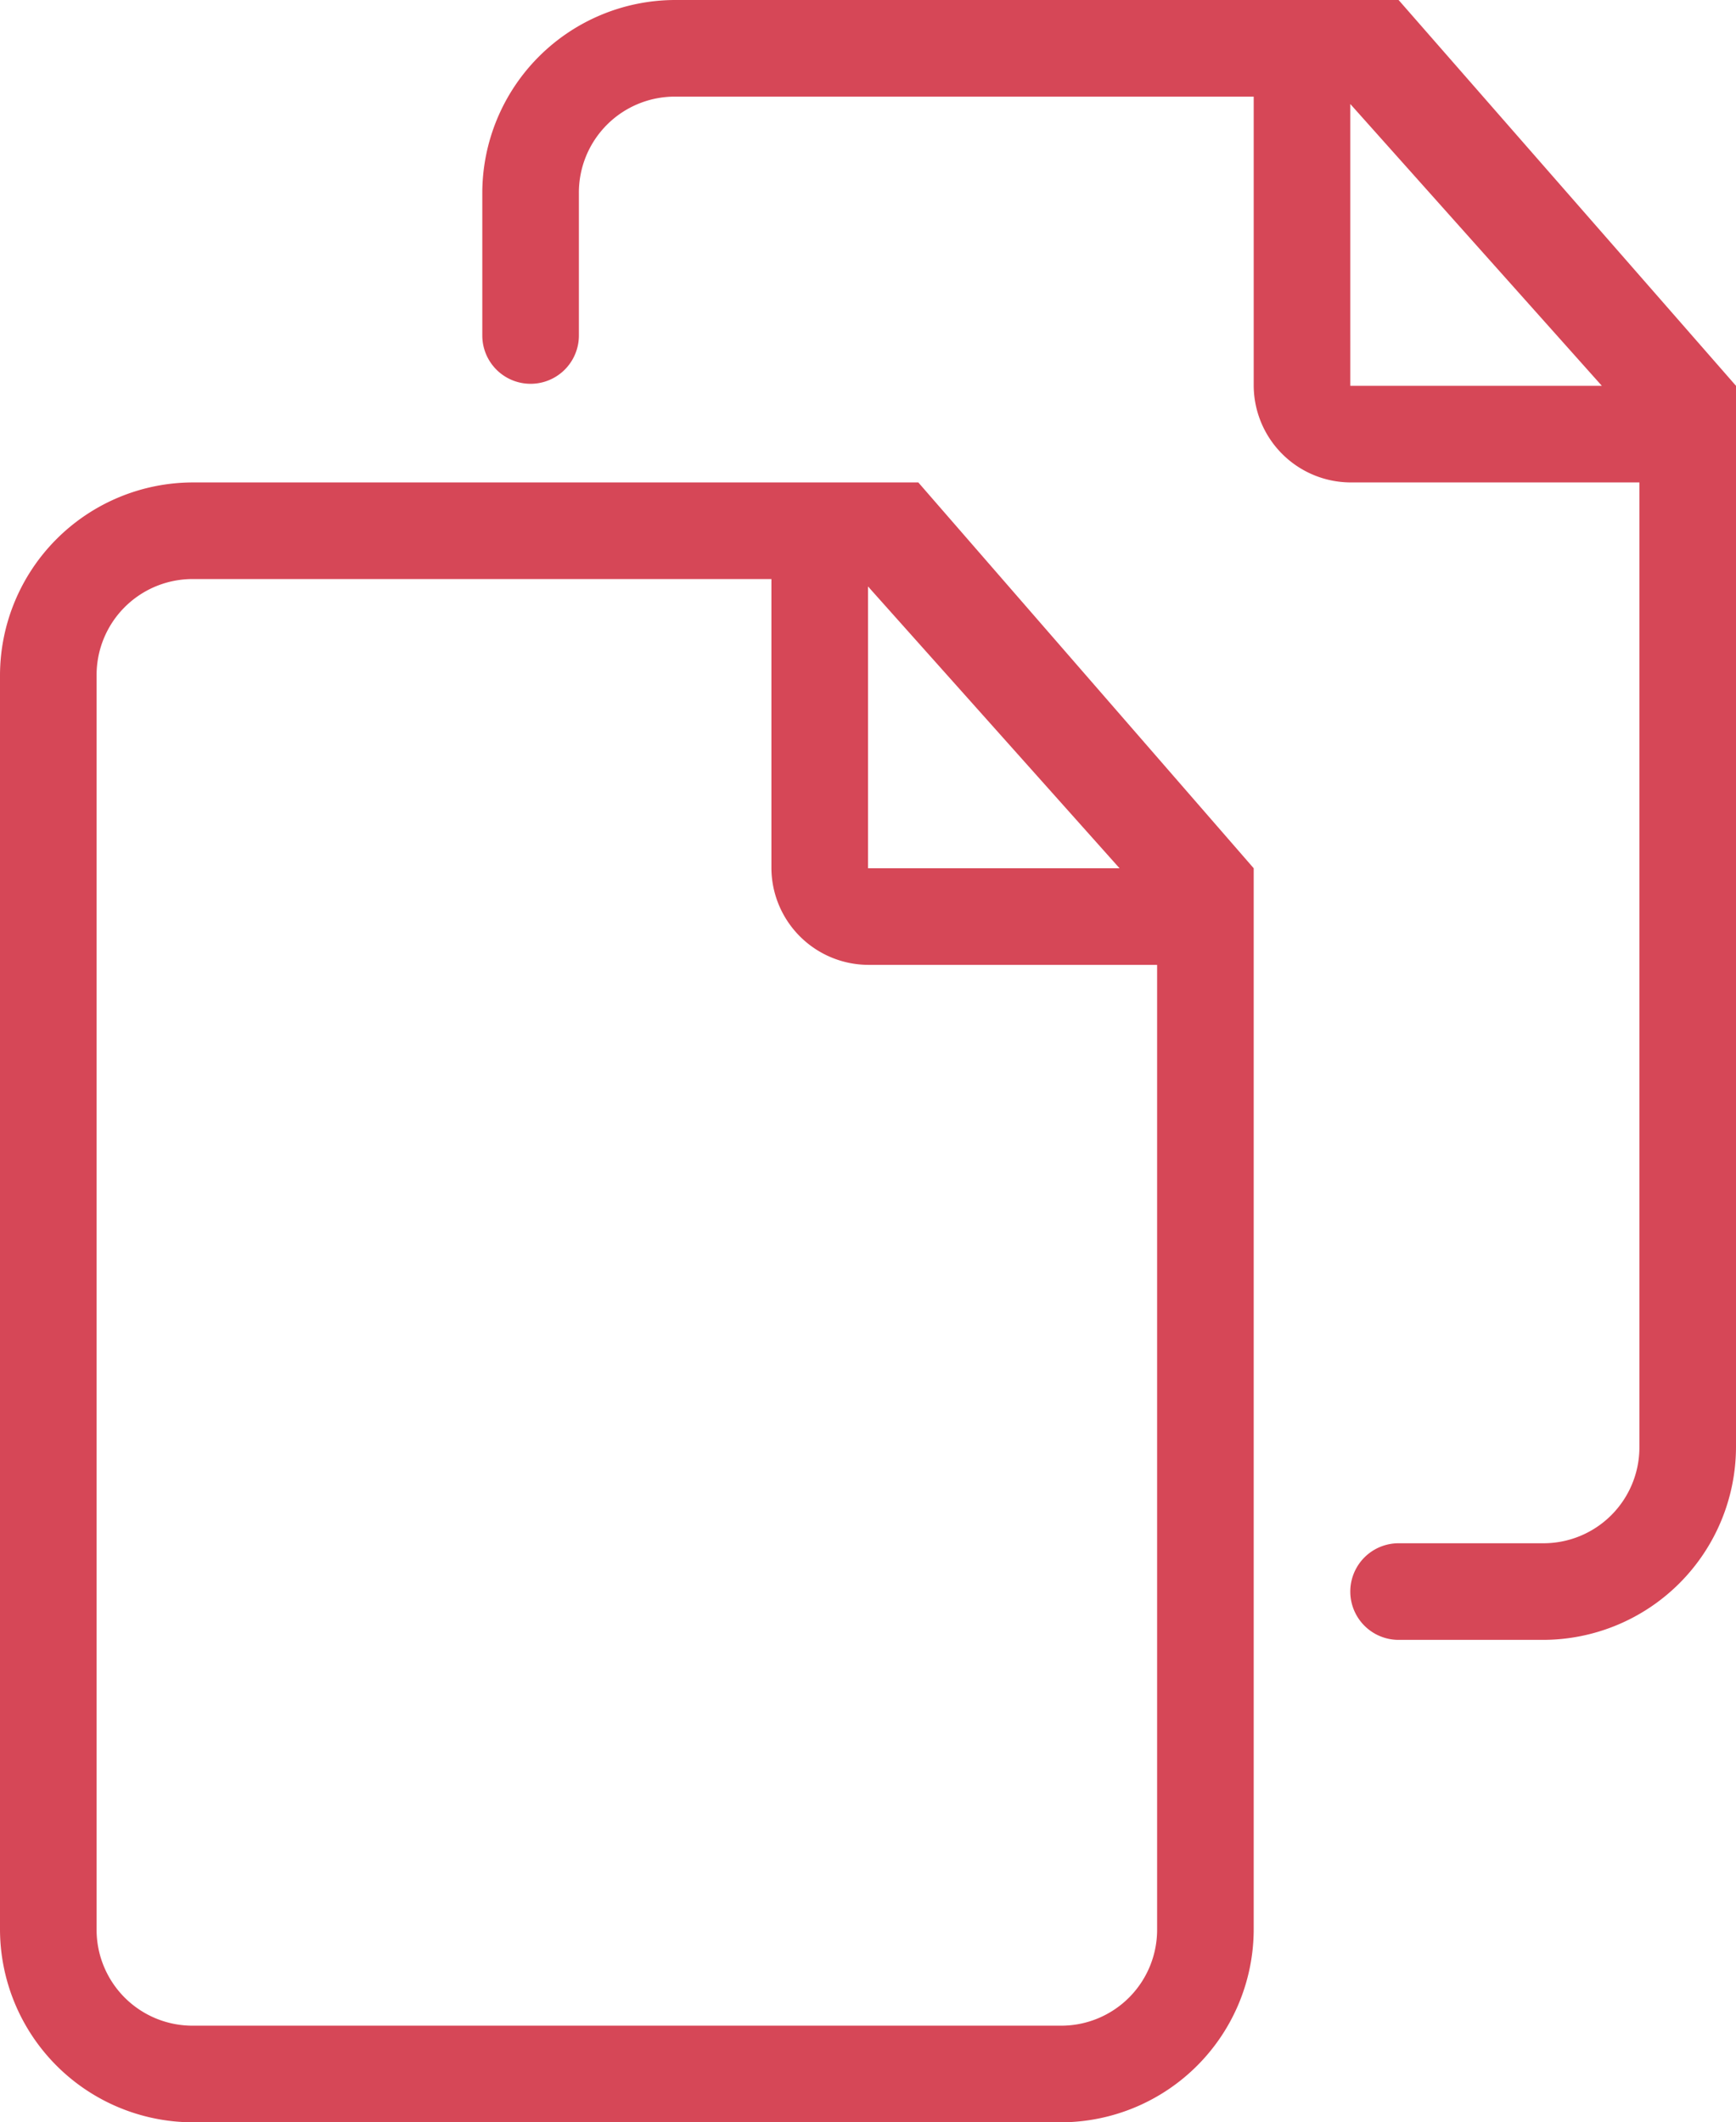 <svg xmlns="http://www.w3.org/2000/svg" viewBox="0 0 25.88 31.63"><defs><style>.cls-1{fill:#cecbcb;}.cls-2{fill:#fff;}.cls-3{fill:#d64757;fill-rule:evenodd;}</style></defs><title>WEBSITETEMPLATEforryan</title><g id="Layer_4" data-name="Layer 4"><rect class="cls-1" x="-225.86" y="-2404.39" width="1922.73" height="6121.01"/></g><g id="MAIN_PAGE" data-name="MAIN PAGE"><rect class="cls-2" x="-221.26" y="-533.49" width="1918.21" height="666.41"/><path class="cls-3" d="M20.85,0H10.06A2.88,2.88,0,0,0,7.19,2.88V5A.72.72,0,1,0,8.63,5V2.88a1.43,1.43,0,0,1,1.43-1.44h8.63V5.75a1.45,1.45,0,0,0,1.44,1.44h4.31V21.57A1.43,1.43,0,0,1,23,23H20.85a.72.72,0,0,0,0,1.44H23a2.88,2.88,0,0,0,2.88-2.87V5.75Zm-.72,5.75V1.55l3.75,4.2ZM2.88,7.19A2.88,2.88,0,0,0,0,10.06V28.75a2.88,2.88,0,0,0,2.88,2.88H15.82a2.88,2.88,0,0,0,2.87-2.88V12.94l-5-5.75ZM17.25,28.75a1.43,1.43,0,0,1-1.43,1.44H2.88a1.43,1.43,0,0,1-1.44-1.44V10.06A1.43,1.43,0,0,1,2.88,8.63H11.5v4.31a1.45,1.45,0,0,0,1.44,1.44h4.31ZM12.94,12.94V8.74l3.75,4.2Z"/></g></svg>